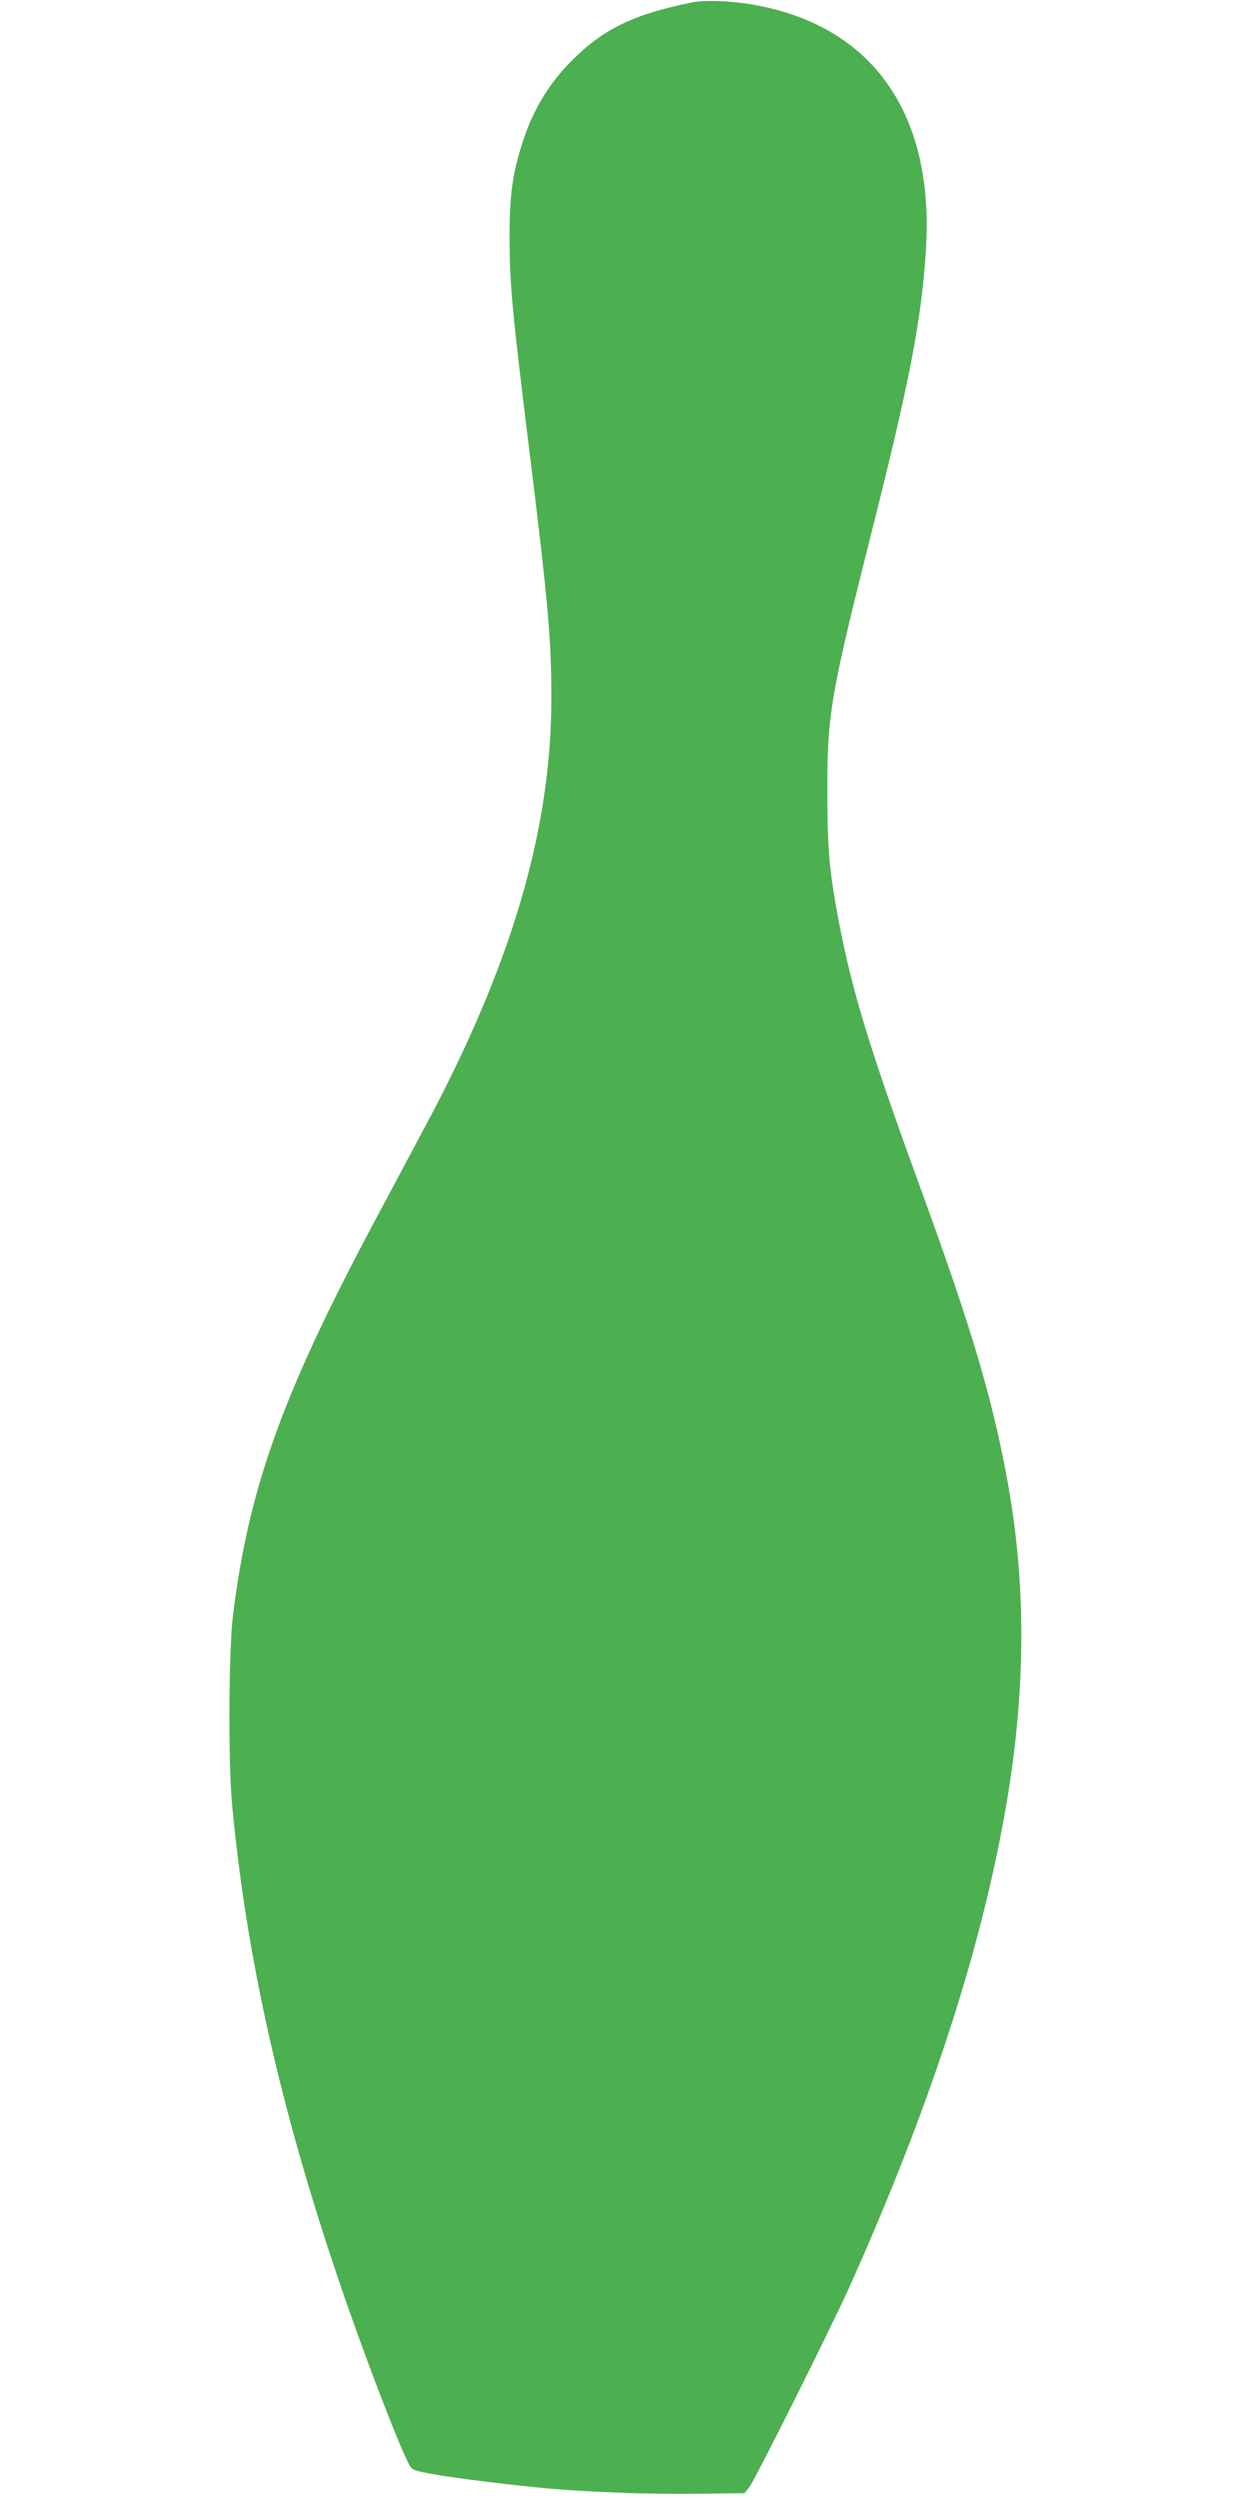 <?xml version="1.0" standalone="no"?>
<!DOCTYPE svg PUBLIC "-//W3C//DTD SVG 20010904//EN"
 "http://www.w3.org/TR/2001/REC-SVG-20010904/DTD/svg10.dtd">
<svg version="1.0" xmlns="http://www.w3.org/2000/svg"
 width="640pt" height="1280pt" viewBox="0 0 640 1280"
 preserveAspectRatio="xMidYMid meet">
<g transform="translate(0,1280) scale(0.1,-0.1)"
fill="#4caf50" stroke="none">
<path d="M3545 12788 c-298 -60 -454 -135 -616 -297 -118 -118 -199 -251 -252
-416 -53 -162 -68 -270 -68 -487 0 -242 13 -379 101 -1093 95 -769 113 -966
113 -1260 2 -650 -187 -1319 -592 -2100 -49 -93 -169 -318 -266 -500 -510
-946 -689 -1434 -772 -2105 -22 -181 -25 -749 -5 -965 72 -777 245 -1552 547
-2442 114 -338 297 -819 356 -934 17 -34 22 -37 101 -52 90 -18 318 -48 551
-72 223 -23 574 -37 835 -33 l234 3 24 30 c29 37 416 810 515 1030 413 921
679 1740 804 2481 99 587 99 1133 -1 1664 -78 418 -182 765 -444 1485 -257
704 -345 993 -414 1350 -50 264 -60 372 -60 670 -1 396 15 491 229 1340 191
759 252 1071 275 1425 48 704 -269 1158 -883 1266 -114 20 -246 25 -312 12z"/>
</g>
</svg>
